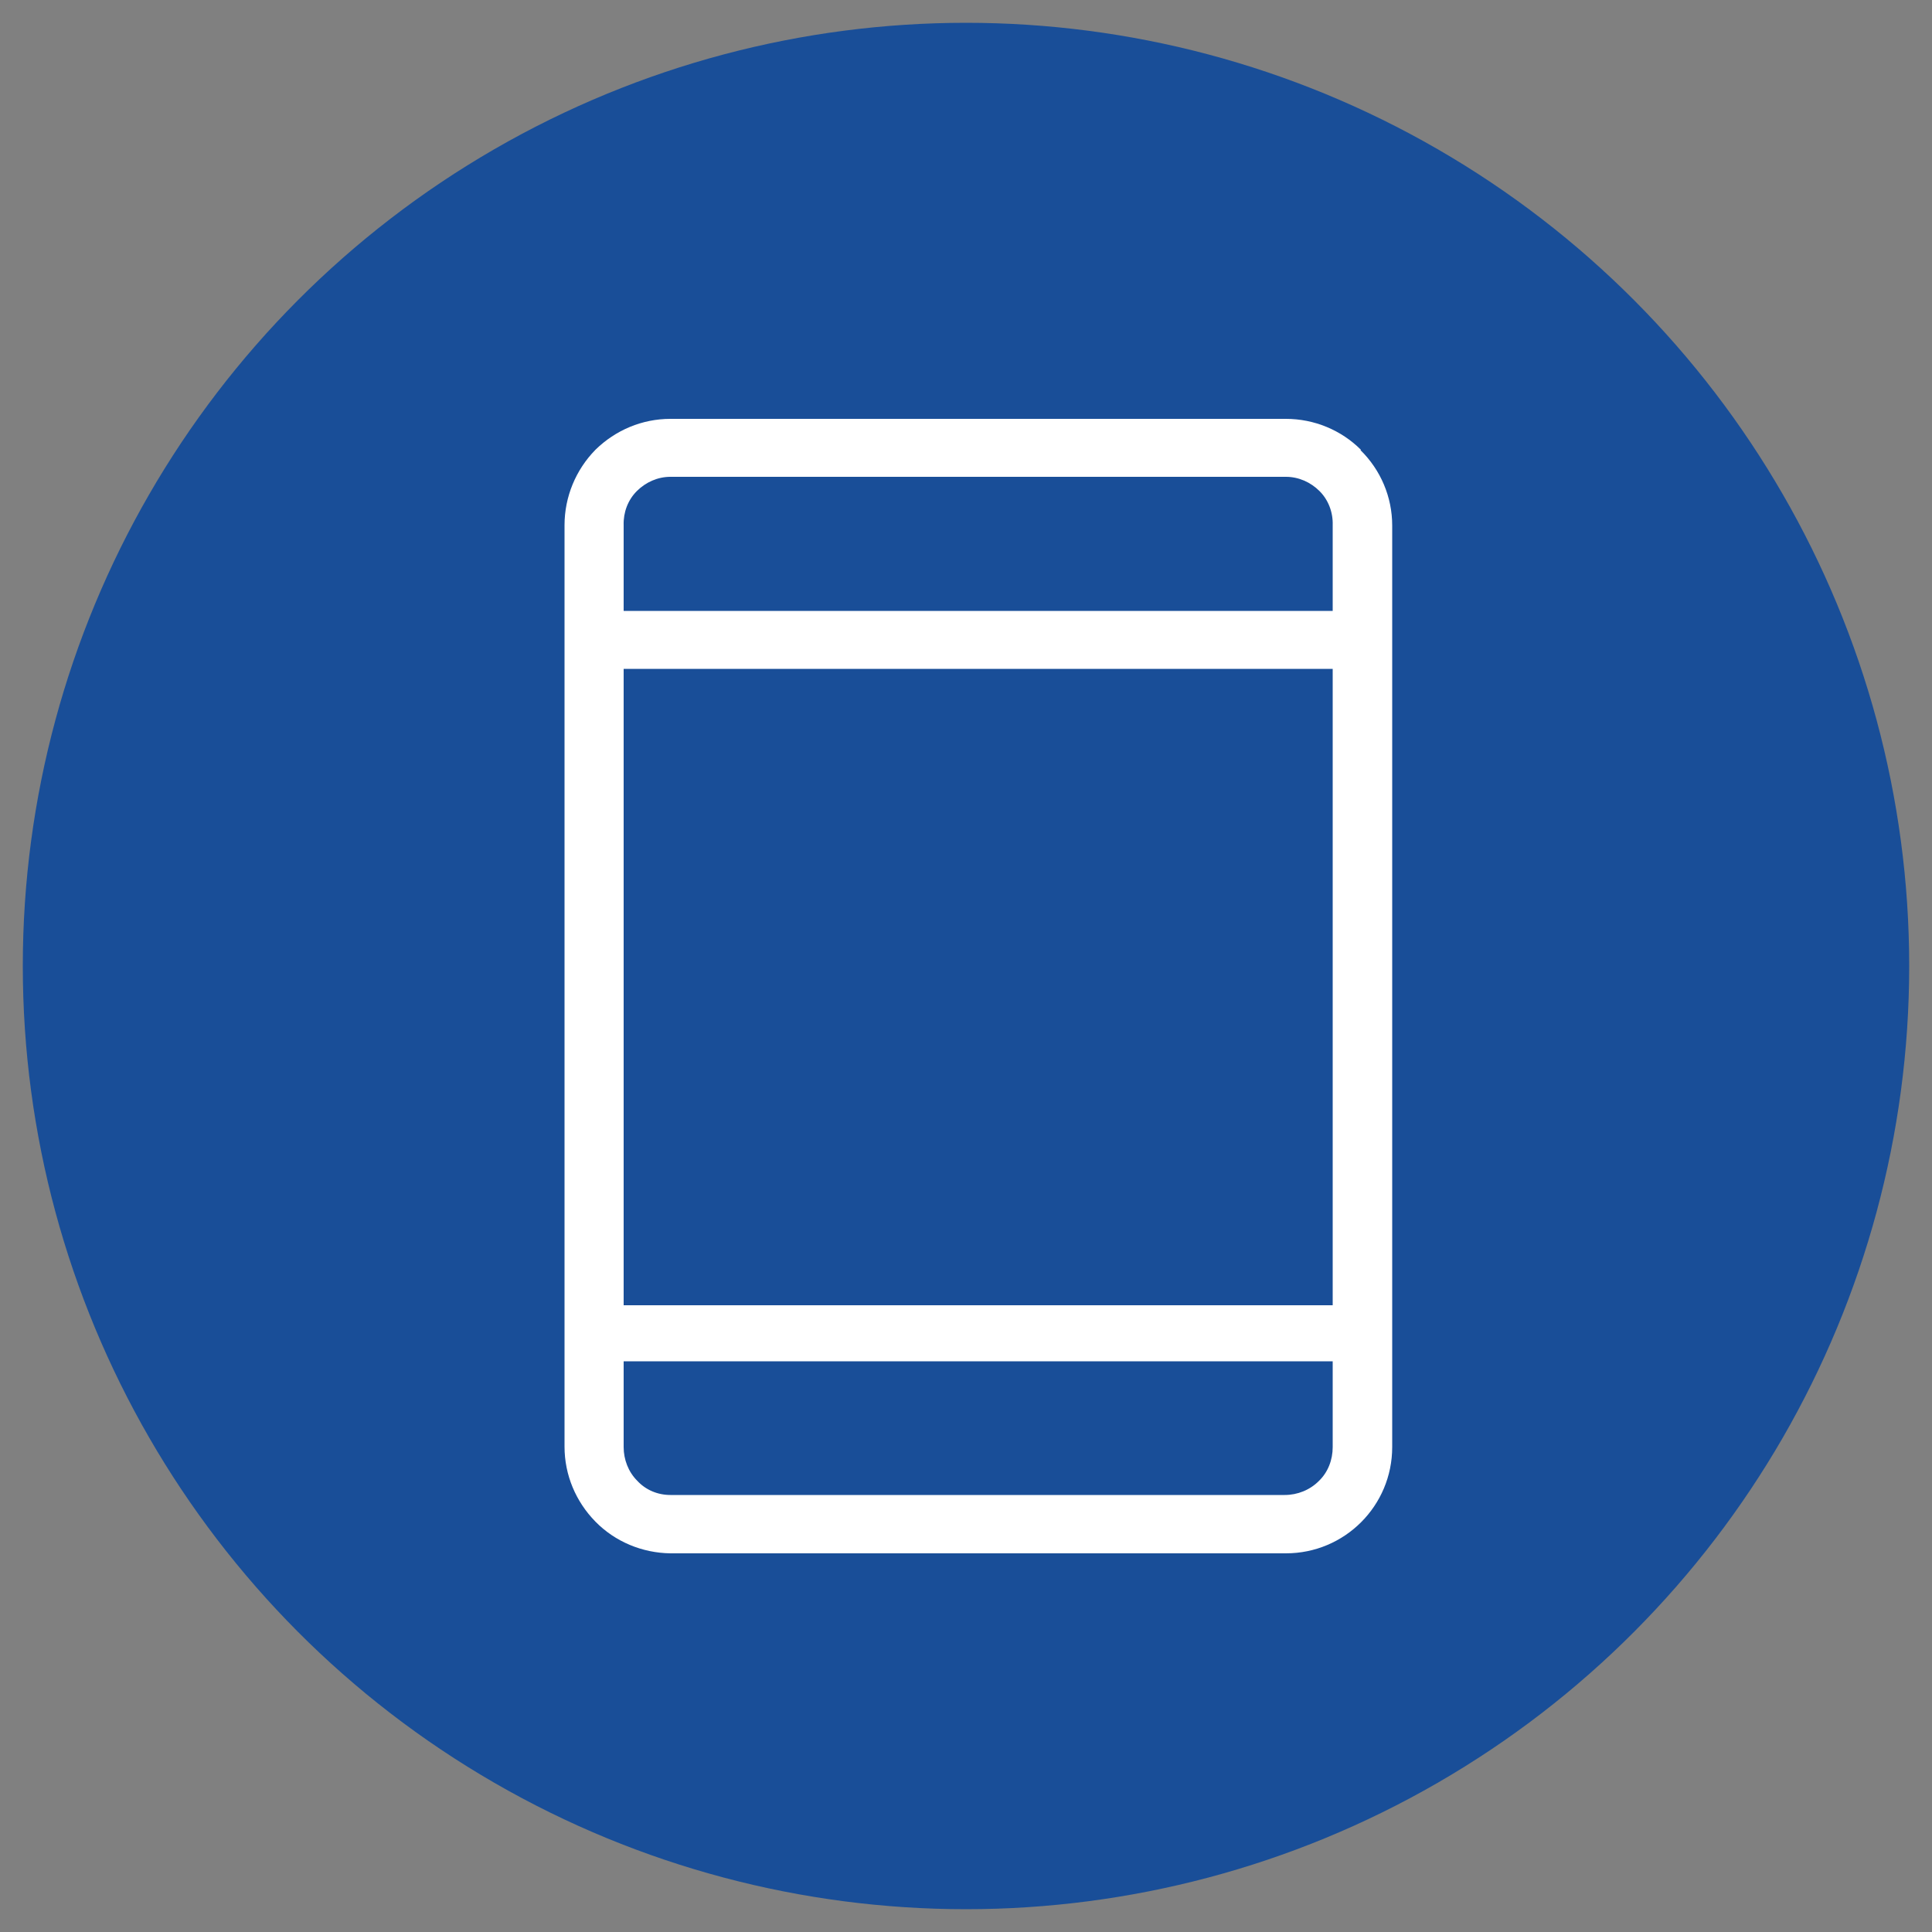 <?xml version="1.0" encoding="UTF-8"?> <svg xmlns="http://www.w3.org/2000/svg" id="Layer_1" version="1.1" viewBox="0 0 50 50"><rect x="0" y="0" width="50" height="50" fill="#808080" stroke="none"/><defs><style> .st0 { fill: #fff; } .st1 { fill: #194e98; } </style></defs><circle class="st1" cx="25" cy="25" r="24.41"></circle><path class="st0" d="M35.22,11.64c-.51-.51-1.21-.8-1.94-.8h-15.93c-.73,0-1.42.29-1.94.8-.51.52-.8,1.22-.8,1.95v23.85c0,.73.29,1.42.8,1.94.51.52,1.21.81,1.94.82h15.93c1.52,0,2.75-1.23,2.75-2.75V13.6c0-.74-.3-1.44-.82-1.95h0ZM34.49,37.45c0,.33-.12.65-.36.88-.23.23-.55.36-.88.36h-15.9c-.33,0-.64-.13-.86-.37-.23-.23-.35-.55-.35-.87v-2.22h18.35v2.22ZM34.49,33.78h-18.35v-16.47h18.35v16.47ZM34.49,15.81h-18.35v-2.22c-.01-.33.11-.65.34-.88s.54-.37.87-.37h15.93c.33,0,.64.14.87.37s.35.55.34.88v2.22Z"></path></svg> 